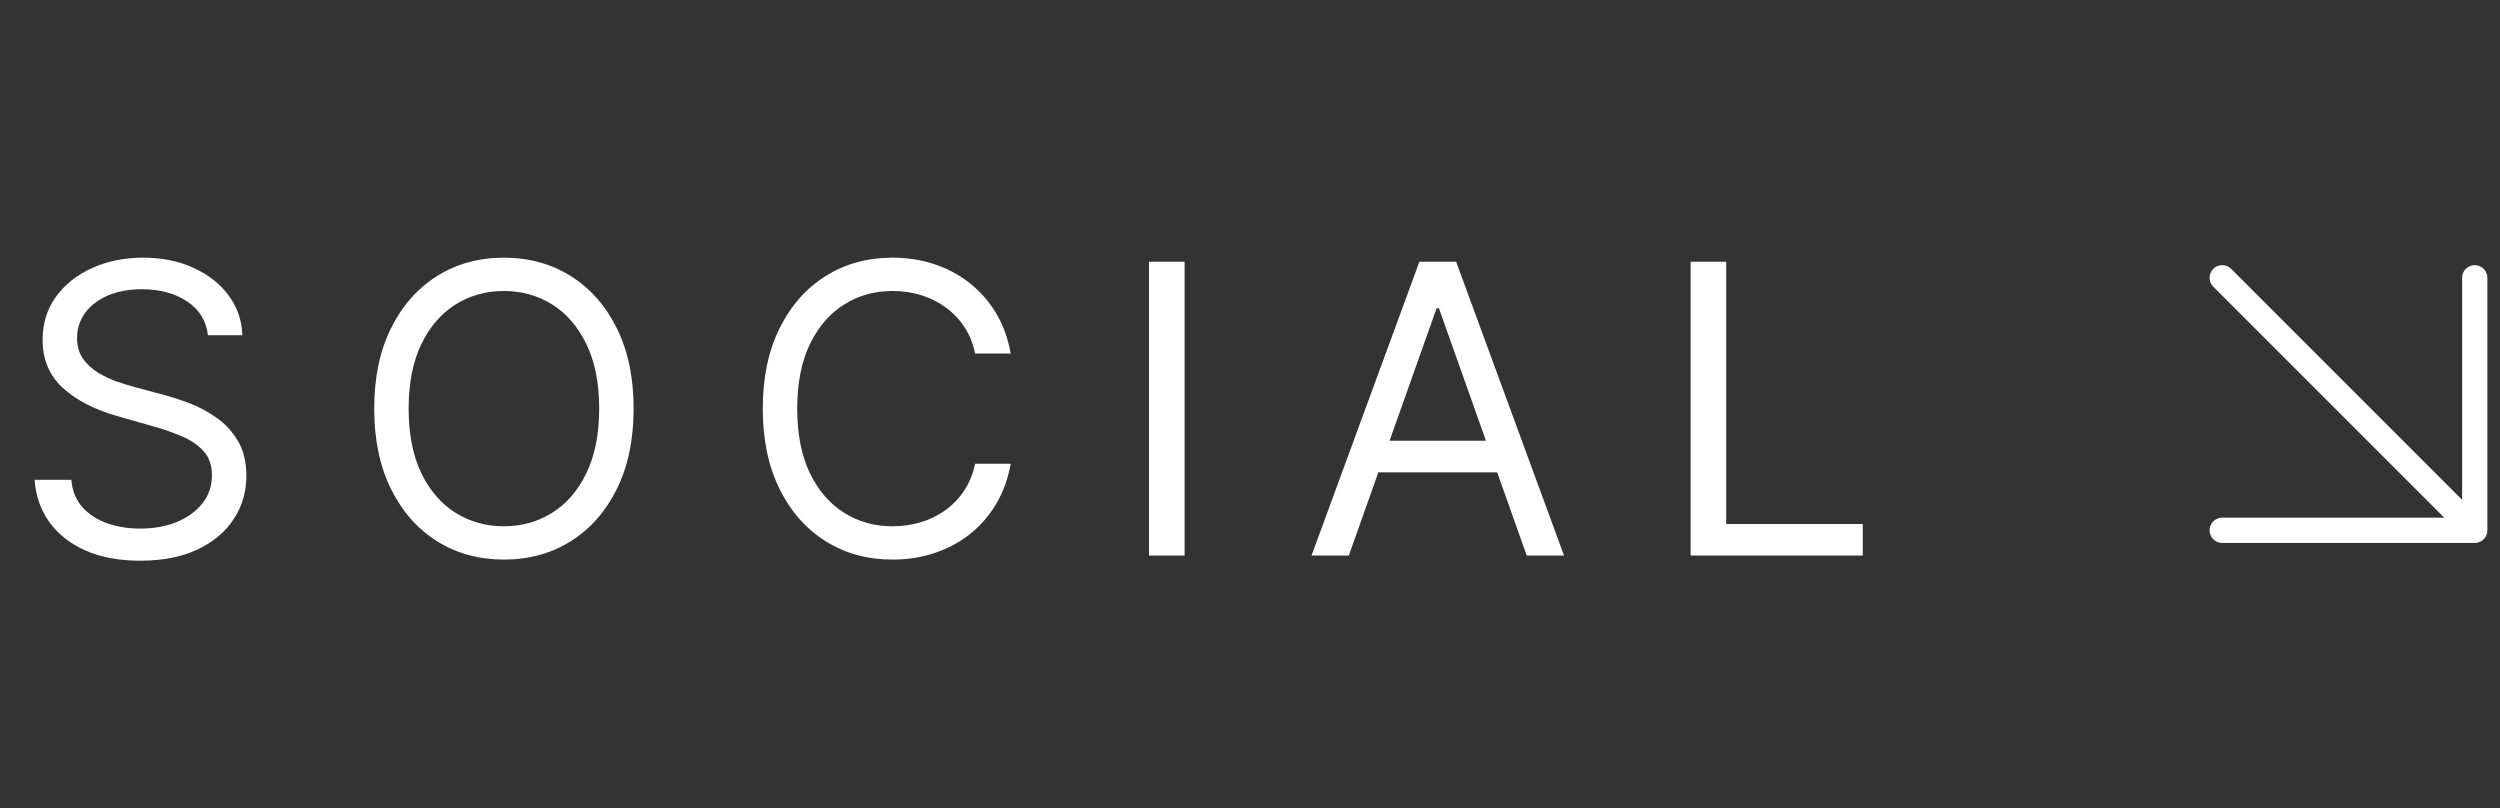 <?xml version="1.0" encoding="UTF-8"?> <svg xmlns="http://www.w3.org/2000/svg" width="99" height="32" viewBox="0 0 99 32" fill="none"><rect x="0" y="0" width="99" height="32" fill="#333333" stroke="none"/><path d="M8.234 13.273C8.165 12.697 7.889 12.25 7.404 11.932C6.919 11.614 6.325 11.454 5.62 11.454C5.105 11.454 4.654 11.538 4.268 11.704C3.885 11.871 3.586 12.1 3.37 12.392C3.158 12.684 3.052 13.015 3.052 13.386C3.052 13.697 3.126 13.964 3.273 14.188C3.425 14.407 3.618 14.591 3.853 14.739C4.088 14.883 4.334 15.002 4.592 15.097C4.849 15.188 5.086 15.261 5.302 15.318L6.484 15.636C6.787 15.716 7.124 15.826 7.495 15.966C7.87 16.106 8.228 16.297 8.569 16.54C8.914 16.778 9.198 17.085 9.421 17.46C9.645 17.835 9.756 18.296 9.756 18.841C9.756 19.47 9.592 20.038 9.262 20.546C8.936 21.053 8.459 21.456 7.83 21.756C7.205 22.055 6.446 22.204 5.552 22.204C4.719 22.204 3.997 22.07 3.387 21.801C2.781 21.532 2.304 21.157 1.955 20.676C1.611 20.195 1.415 19.636 1.37 19H2.825C2.862 19.439 3.01 19.803 3.268 20.091C3.529 20.375 3.859 20.587 4.256 20.727C4.658 20.864 5.09 20.932 5.552 20.932C6.09 20.932 6.573 20.845 7.001 20.671C7.429 20.492 7.768 20.246 8.018 19.932C8.268 19.614 8.393 19.242 8.393 18.818C8.393 18.432 8.285 18.117 8.069 17.875C7.853 17.633 7.569 17.436 7.217 17.284C6.864 17.133 6.484 17 6.075 16.886L4.643 16.477C3.734 16.216 3.014 15.843 2.484 15.358C1.953 14.873 1.688 14.239 1.688 13.454C1.688 12.803 1.864 12.235 2.217 11.75C2.573 11.261 3.05 10.883 3.648 10.614C4.251 10.341 4.923 10.204 5.665 10.204C6.415 10.204 7.082 10.339 7.665 10.608C8.249 10.873 8.711 11.237 9.052 11.699C9.397 12.161 9.578 12.686 9.597 13.273H8.234ZM25.091 16.182C25.091 17.409 24.87 18.47 24.427 19.364C23.983 20.258 23.375 20.947 22.603 21.432C21.83 21.917 20.947 22.159 19.955 22.159C18.962 22.159 18.08 21.917 17.307 21.432C16.535 20.947 15.927 20.258 15.483 19.364C15.04 18.47 14.819 17.409 14.819 16.182C14.819 14.954 15.04 13.894 15.483 13C15.927 12.106 16.535 11.417 17.307 10.932C18.08 10.447 18.962 10.204 19.955 10.204C20.947 10.204 21.83 10.447 22.603 10.932C23.375 11.417 23.983 12.106 24.427 13C24.87 13.894 25.091 14.954 25.091 16.182ZM23.728 16.182C23.728 15.174 23.559 14.324 23.222 13.631C22.889 12.938 22.436 12.413 21.864 12.057C21.296 11.701 20.66 11.523 19.955 11.523C19.25 11.523 18.612 11.701 18.04 12.057C17.472 12.413 17.019 12.938 16.682 13.631C16.349 14.324 16.182 15.174 16.182 16.182C16.182 17.189 16.349 18.04 16.682 18.733C17.019 19.426 17.472 19.951 18.04 20.307C18.612 20.663 19.25 20.841 19.955 20.841C20.66 20.841 21.296 20.663 21.864 20.307C22.436 19.951 22.889 19.426 23.222 18.733C23.559 18.04 23.728 17.189 23.728 16.182ZM40.024 14H38.615C38.532 13.595 38.386 13.239 38.178 12.932C37.973 12.625 37.723 12.367 37.428 12.159C37.136 11.947 36.812 11.788 36.456 11.682C36.1 11.576 35.729 11.523 35.343 11.523C34.638 11.523 34 11.701 33.428 12.057C32.859 12.413 32.407 12.938 32.07 13.631C31.736 14.324 31.57 15.174 31.57 16.182C31.57 17.189 31.736 18.04 32.07 18.733C32.407 19.426 32.859 19.951 33.428 20.307C34 20.663 34.638 20.841 35.343 20.841C35.729 20.841 36.1 20.788 36.456 20.682C36.812 20.576 37.136 20.419 37.428 20.21C37.723 19.998 37.973 19.739 38.178 19.432C38.386 19.121 38.532 18.765 38.615 18.364H40.024C39.918 18.958 39.725 19.491 39.445 19.96C39.164 20.43 38.816 20.829 38.399 21.159C37.983 21.485 37.515 21.733 36.996 21.903C36.481 22.074 35.93 22.159 35.343 22.159C34.35 22.159 33.468 21.917 32.695 21.432C31.922 20.947 31.314 20.258 30.871 19.364C30.428 18.47 30.206 17.409 30.206 16.182C30.206 14.954 30.428 13.894 30.871 13C31.314 12.106 31.922 11.417 32.695 10.932C33.468 10.447 34.35 10.204 35.343 10.204C35.93 10.204 36.481 10.29 36.996 10.46C37.515 10.631 37.983 10.881 38.399 11.21C38.816 11.536 39.164 11.934 39.445 12.403C39.725 12.869 39.918 13.402 40.024 14ZM46.91 10.364V22H45.501V10.364H46.91ZM53.413 22H51.936L56.208 10.364H57.663L61.936 22H60.458L56.981 12.204H56.89L53.413 22ZM53.958 17.454H59.913V18.704H53.958V17.454ZM66.948 22V10.364H68.357V20.75H73.766V22H66.948Z" fill="white"></path><path d="M88 11L98 21M98 21V11M98 21H88" stroke="white" stroke-linecap="round" stroke-linejoin="round"></path></svg> 